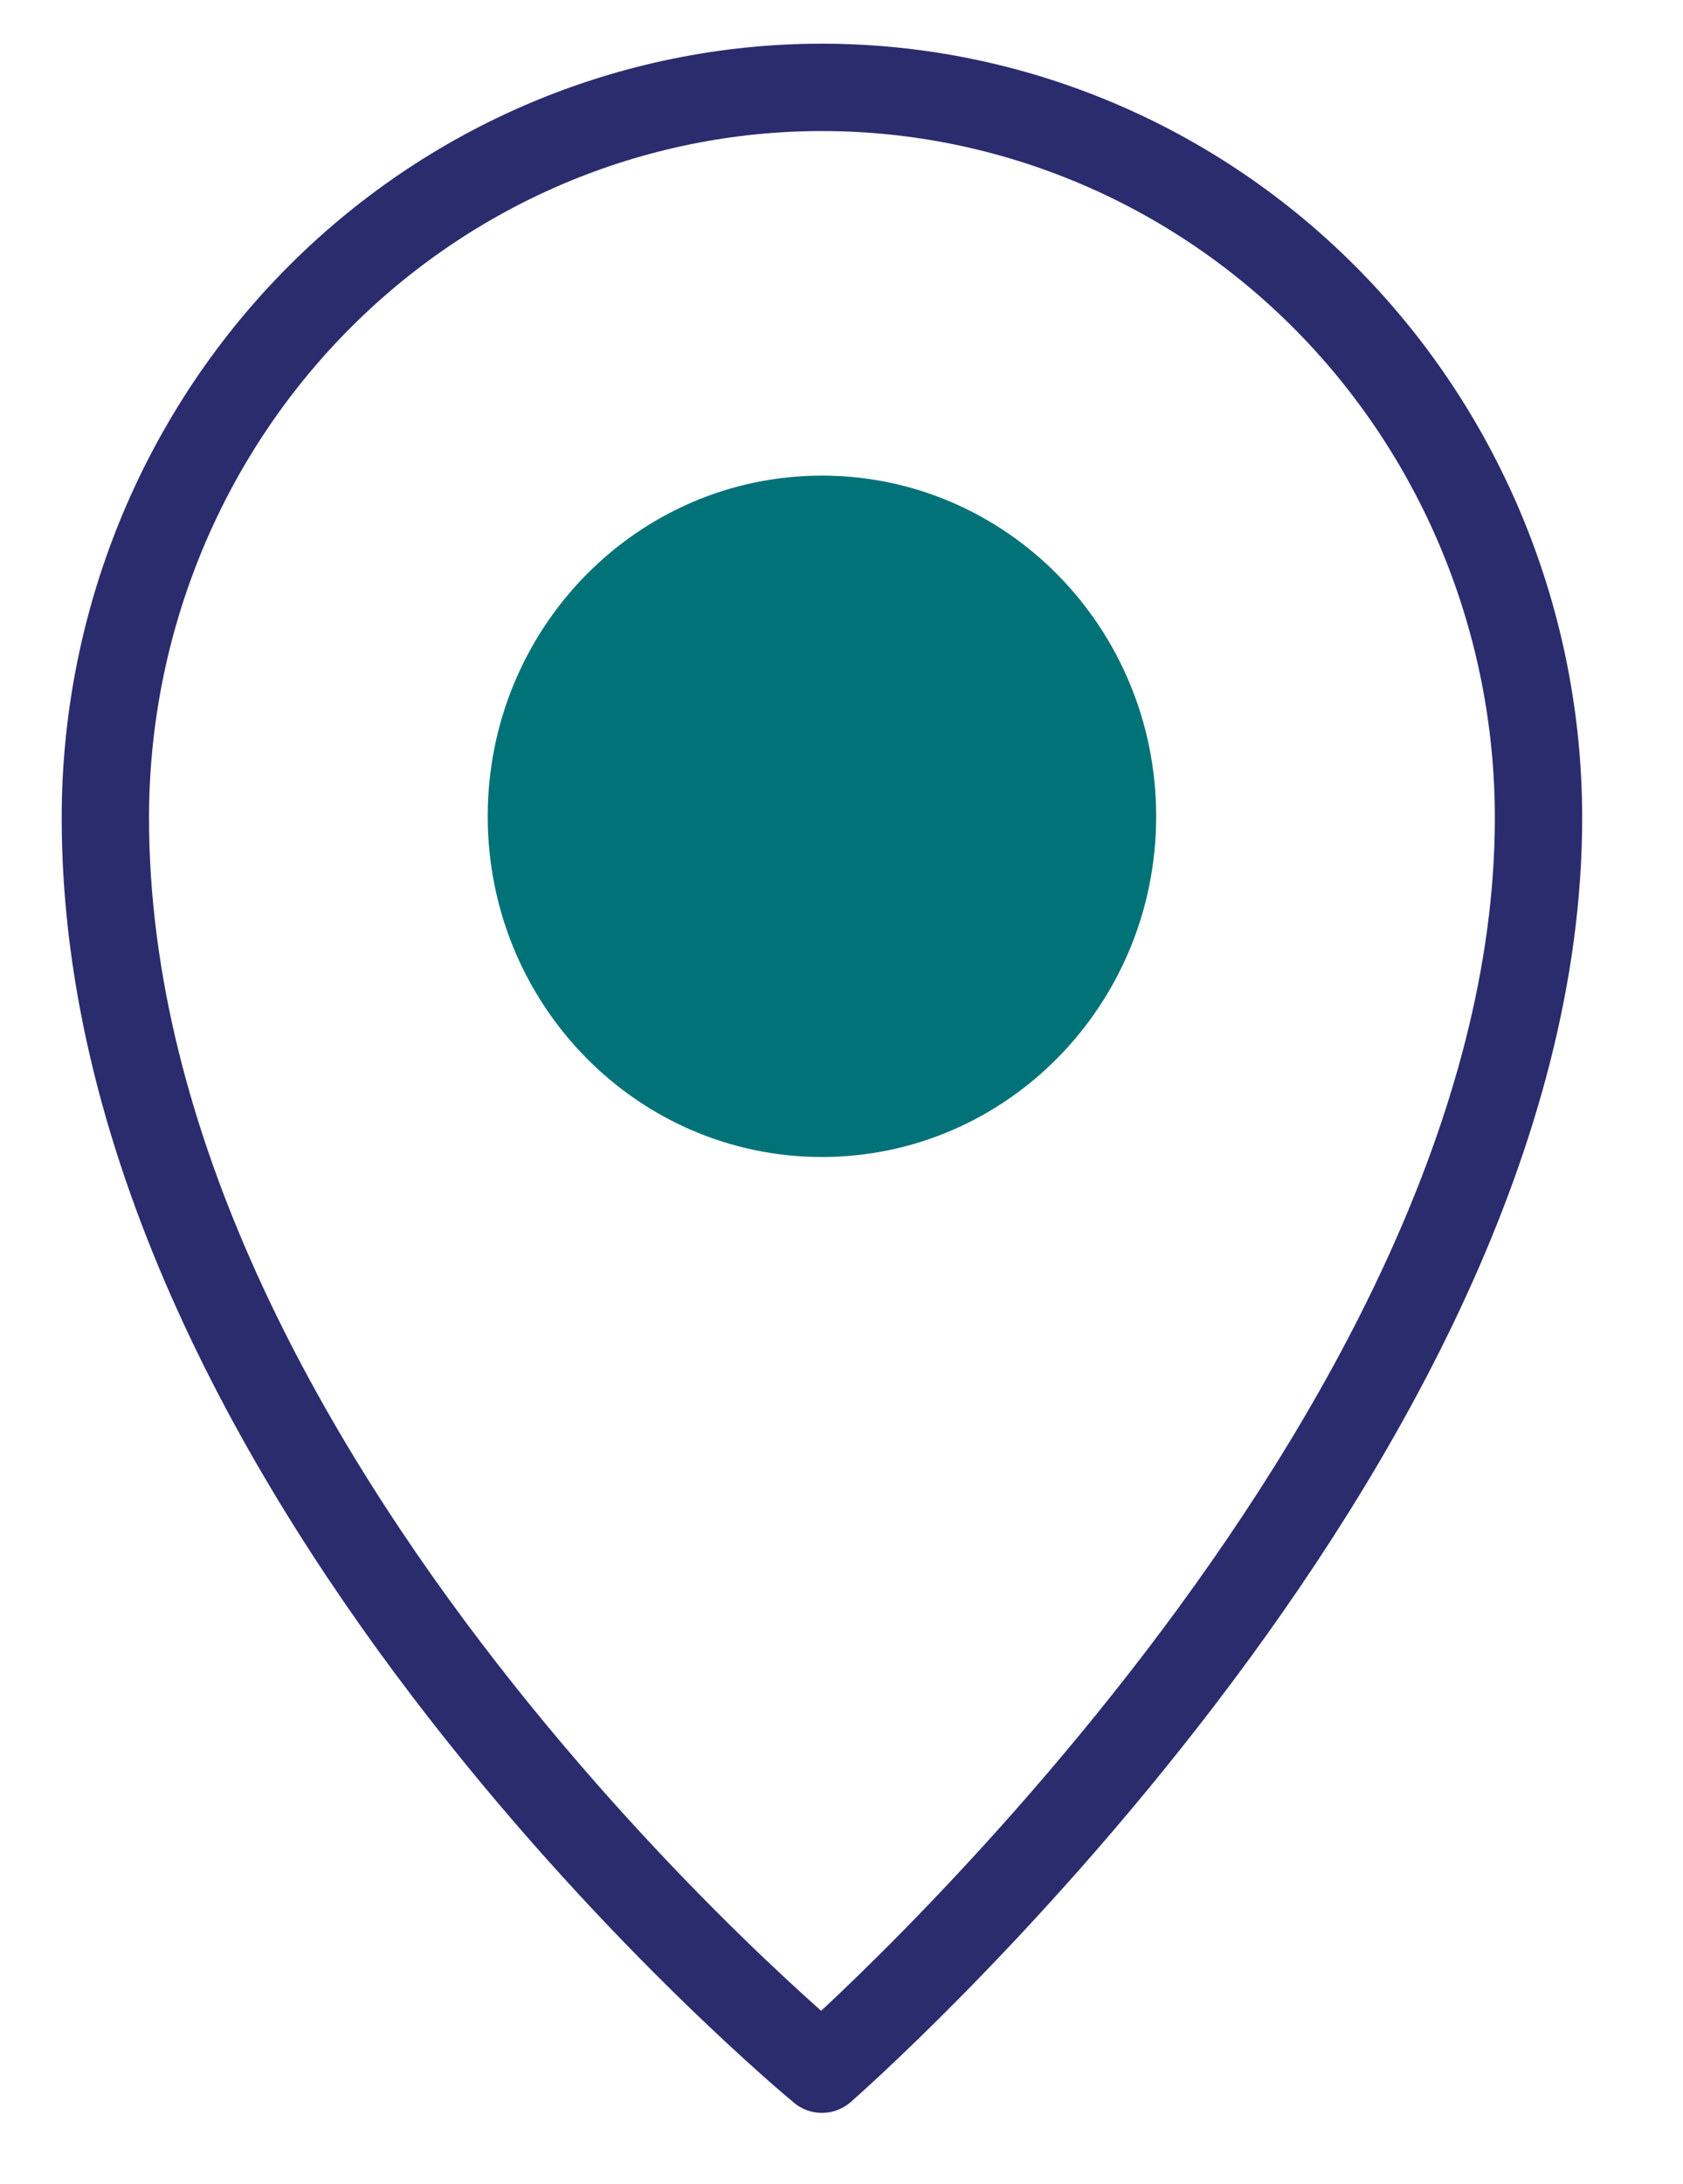 <svg width="37" height="48" viewBox="0 0 18 25" fill="none" xmlns="http://www.w3.org/2000/svg">
<path d="M8.776 13.243C10.889 13.243 12.603 11.498 12.603 9.344C12.603 7.19 10.889 5.444 8.776 5.444C6.662 5.444 4.949 7.19 4.949 9.344C4.949 11.498 6.662 13.243 8.776 13.243Z" fill="#007278"/>
<path d="M16.981 9.361C16.981 16.531 8.776 23.684 8.776 23.684C8.776 23.684 0.571 16.933 0.571 9.361C0.571 7.143 1.435 5.017 2.974 3.449C4.513 1.881 6.6 1 8.776 1C10.952 1 13.039 1.881 14.578 3.449C16.116 5.017 16.981 7.143 16.981 9.361V9.361Z" stroke="#2B2C6E" stroke-linecap="round" stroke-linejoin="round"/>
</svg>
